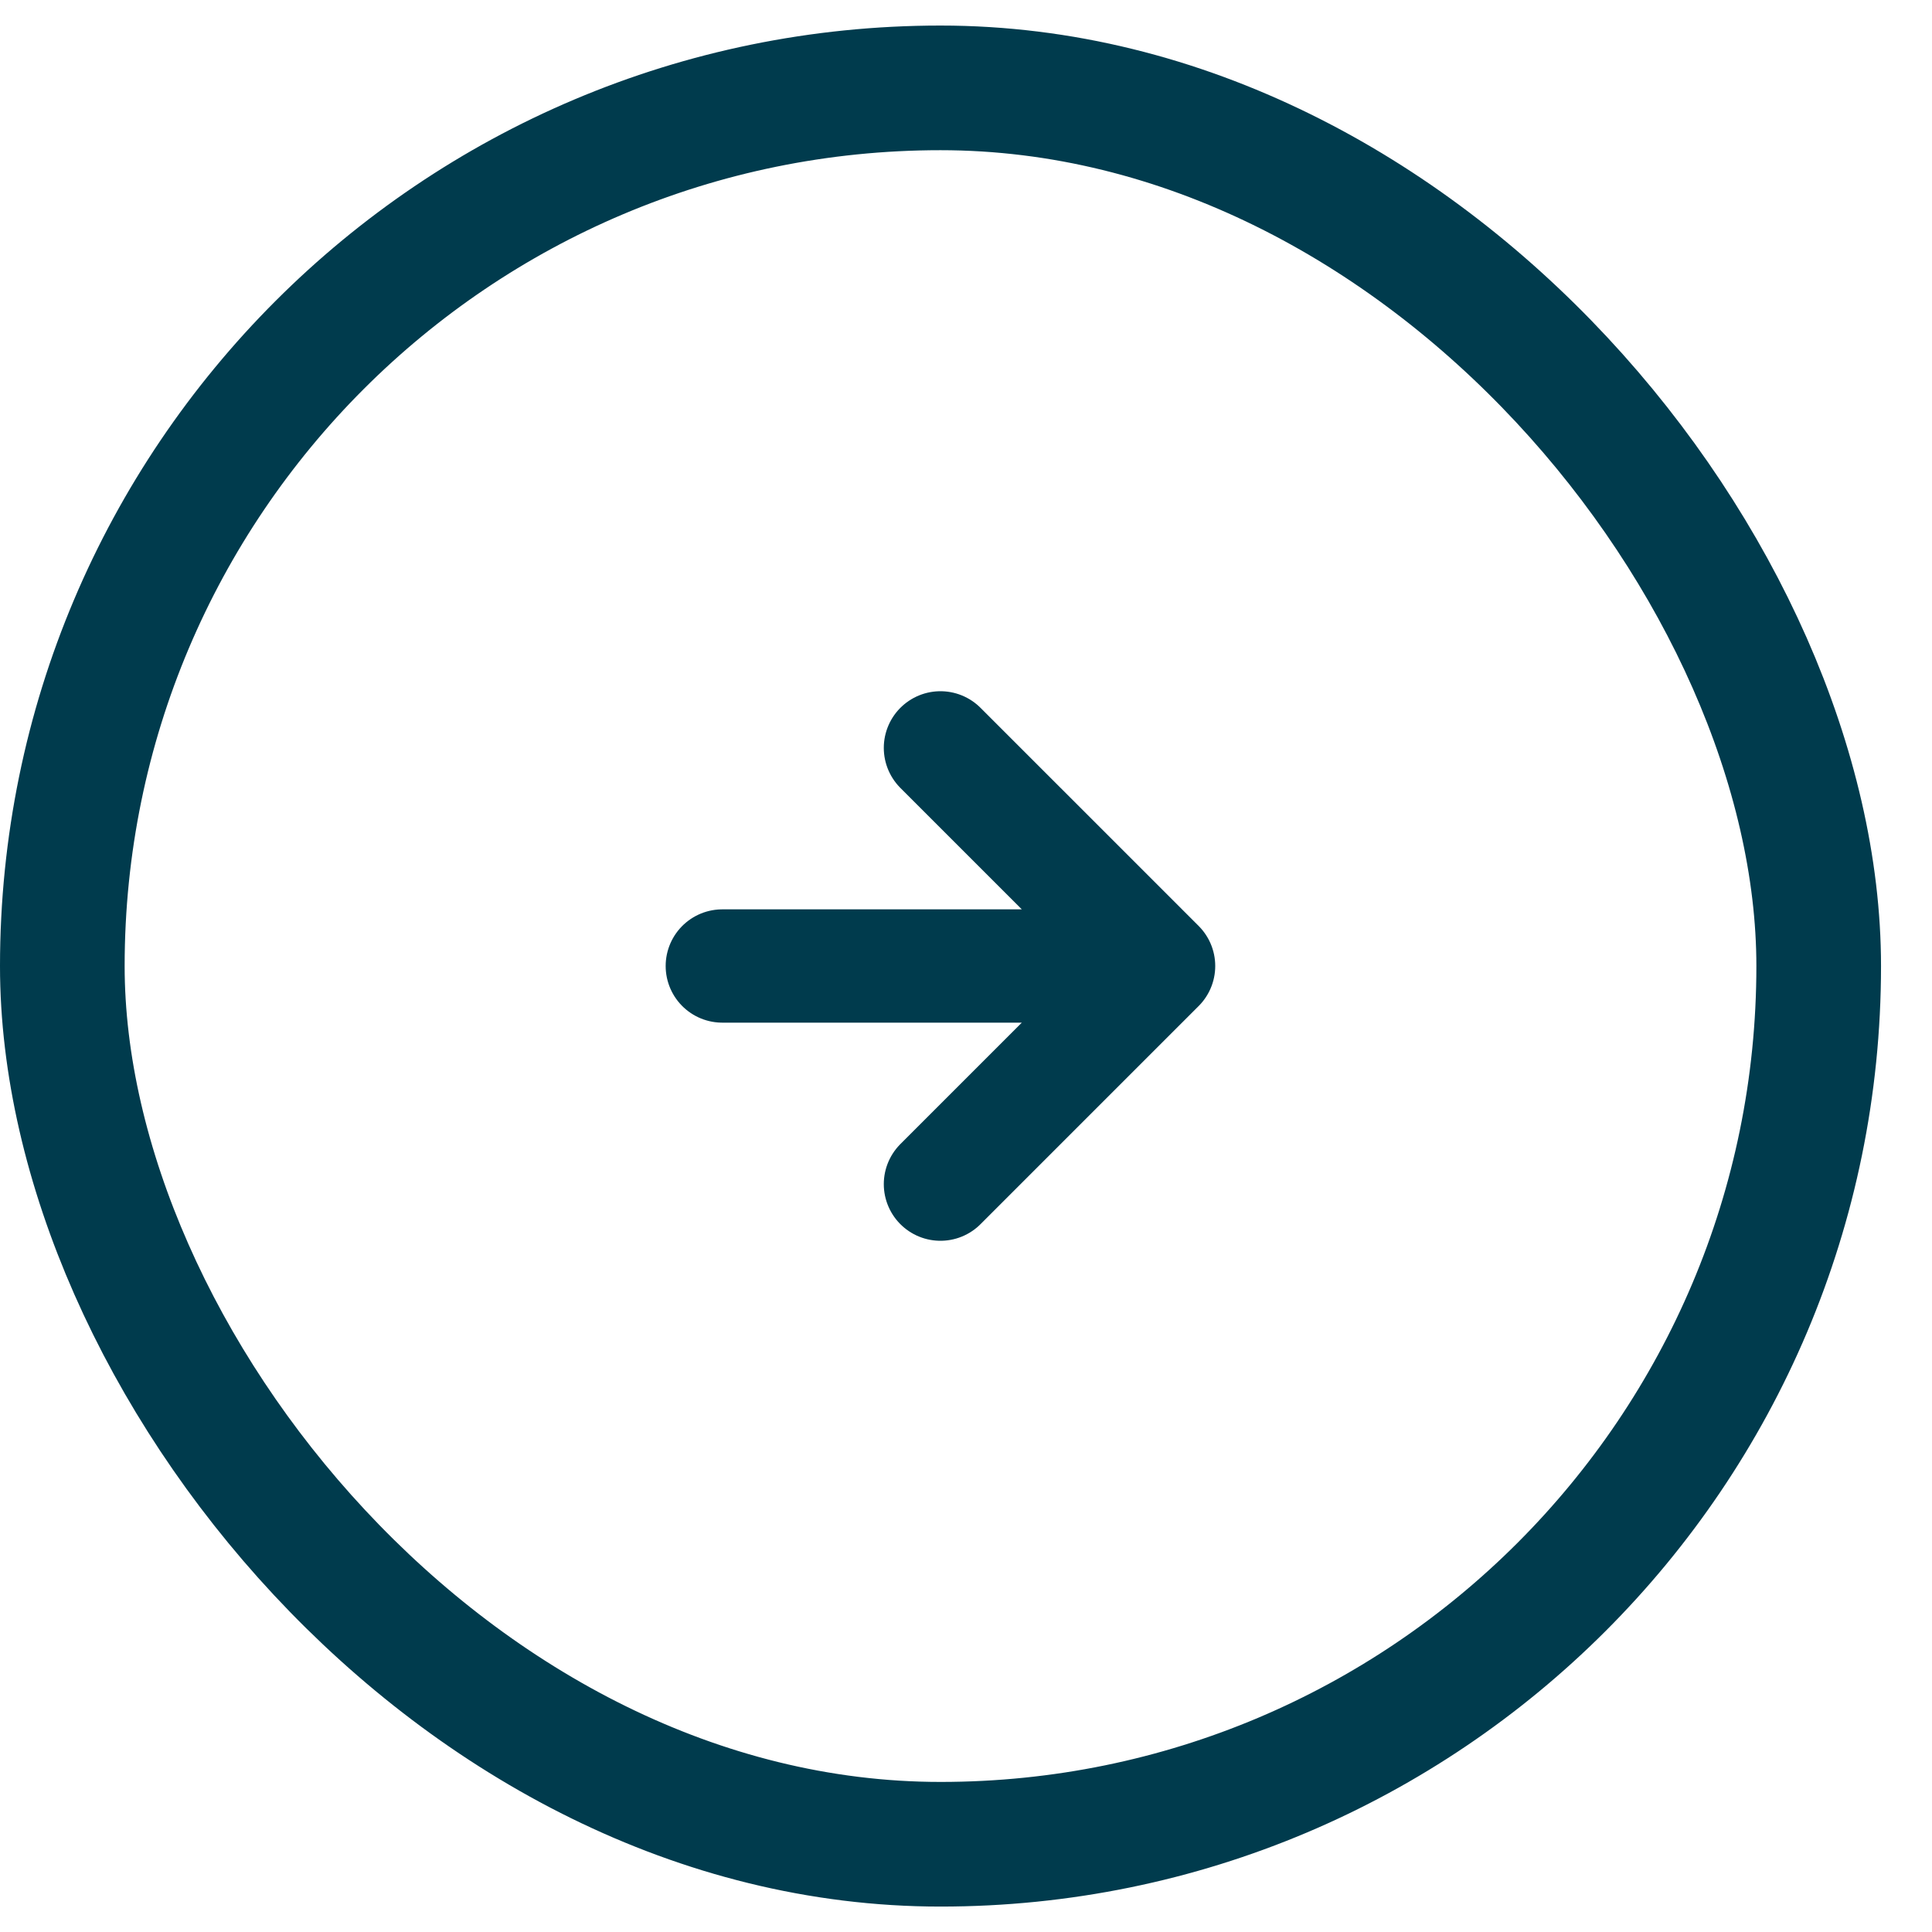 <svg width="31" height="31" viewBox="0 0 31 31" fill="none" xmlns="http://www.w3.org/2000/svg">
<path d="M11.59 15.5H18.59M18.59 15.5L15.09 12M18.59 15.5L15.09 19" stroke="#003B4D" stroke-width="1.818" stroke-linecap="round" stroke-linejoin="round"/>
<rect x="1" y="1.41" width="28.182" height="28.182" rx="14.091" stroke="#003B4D" stroke-width="2"/>
</svg>
